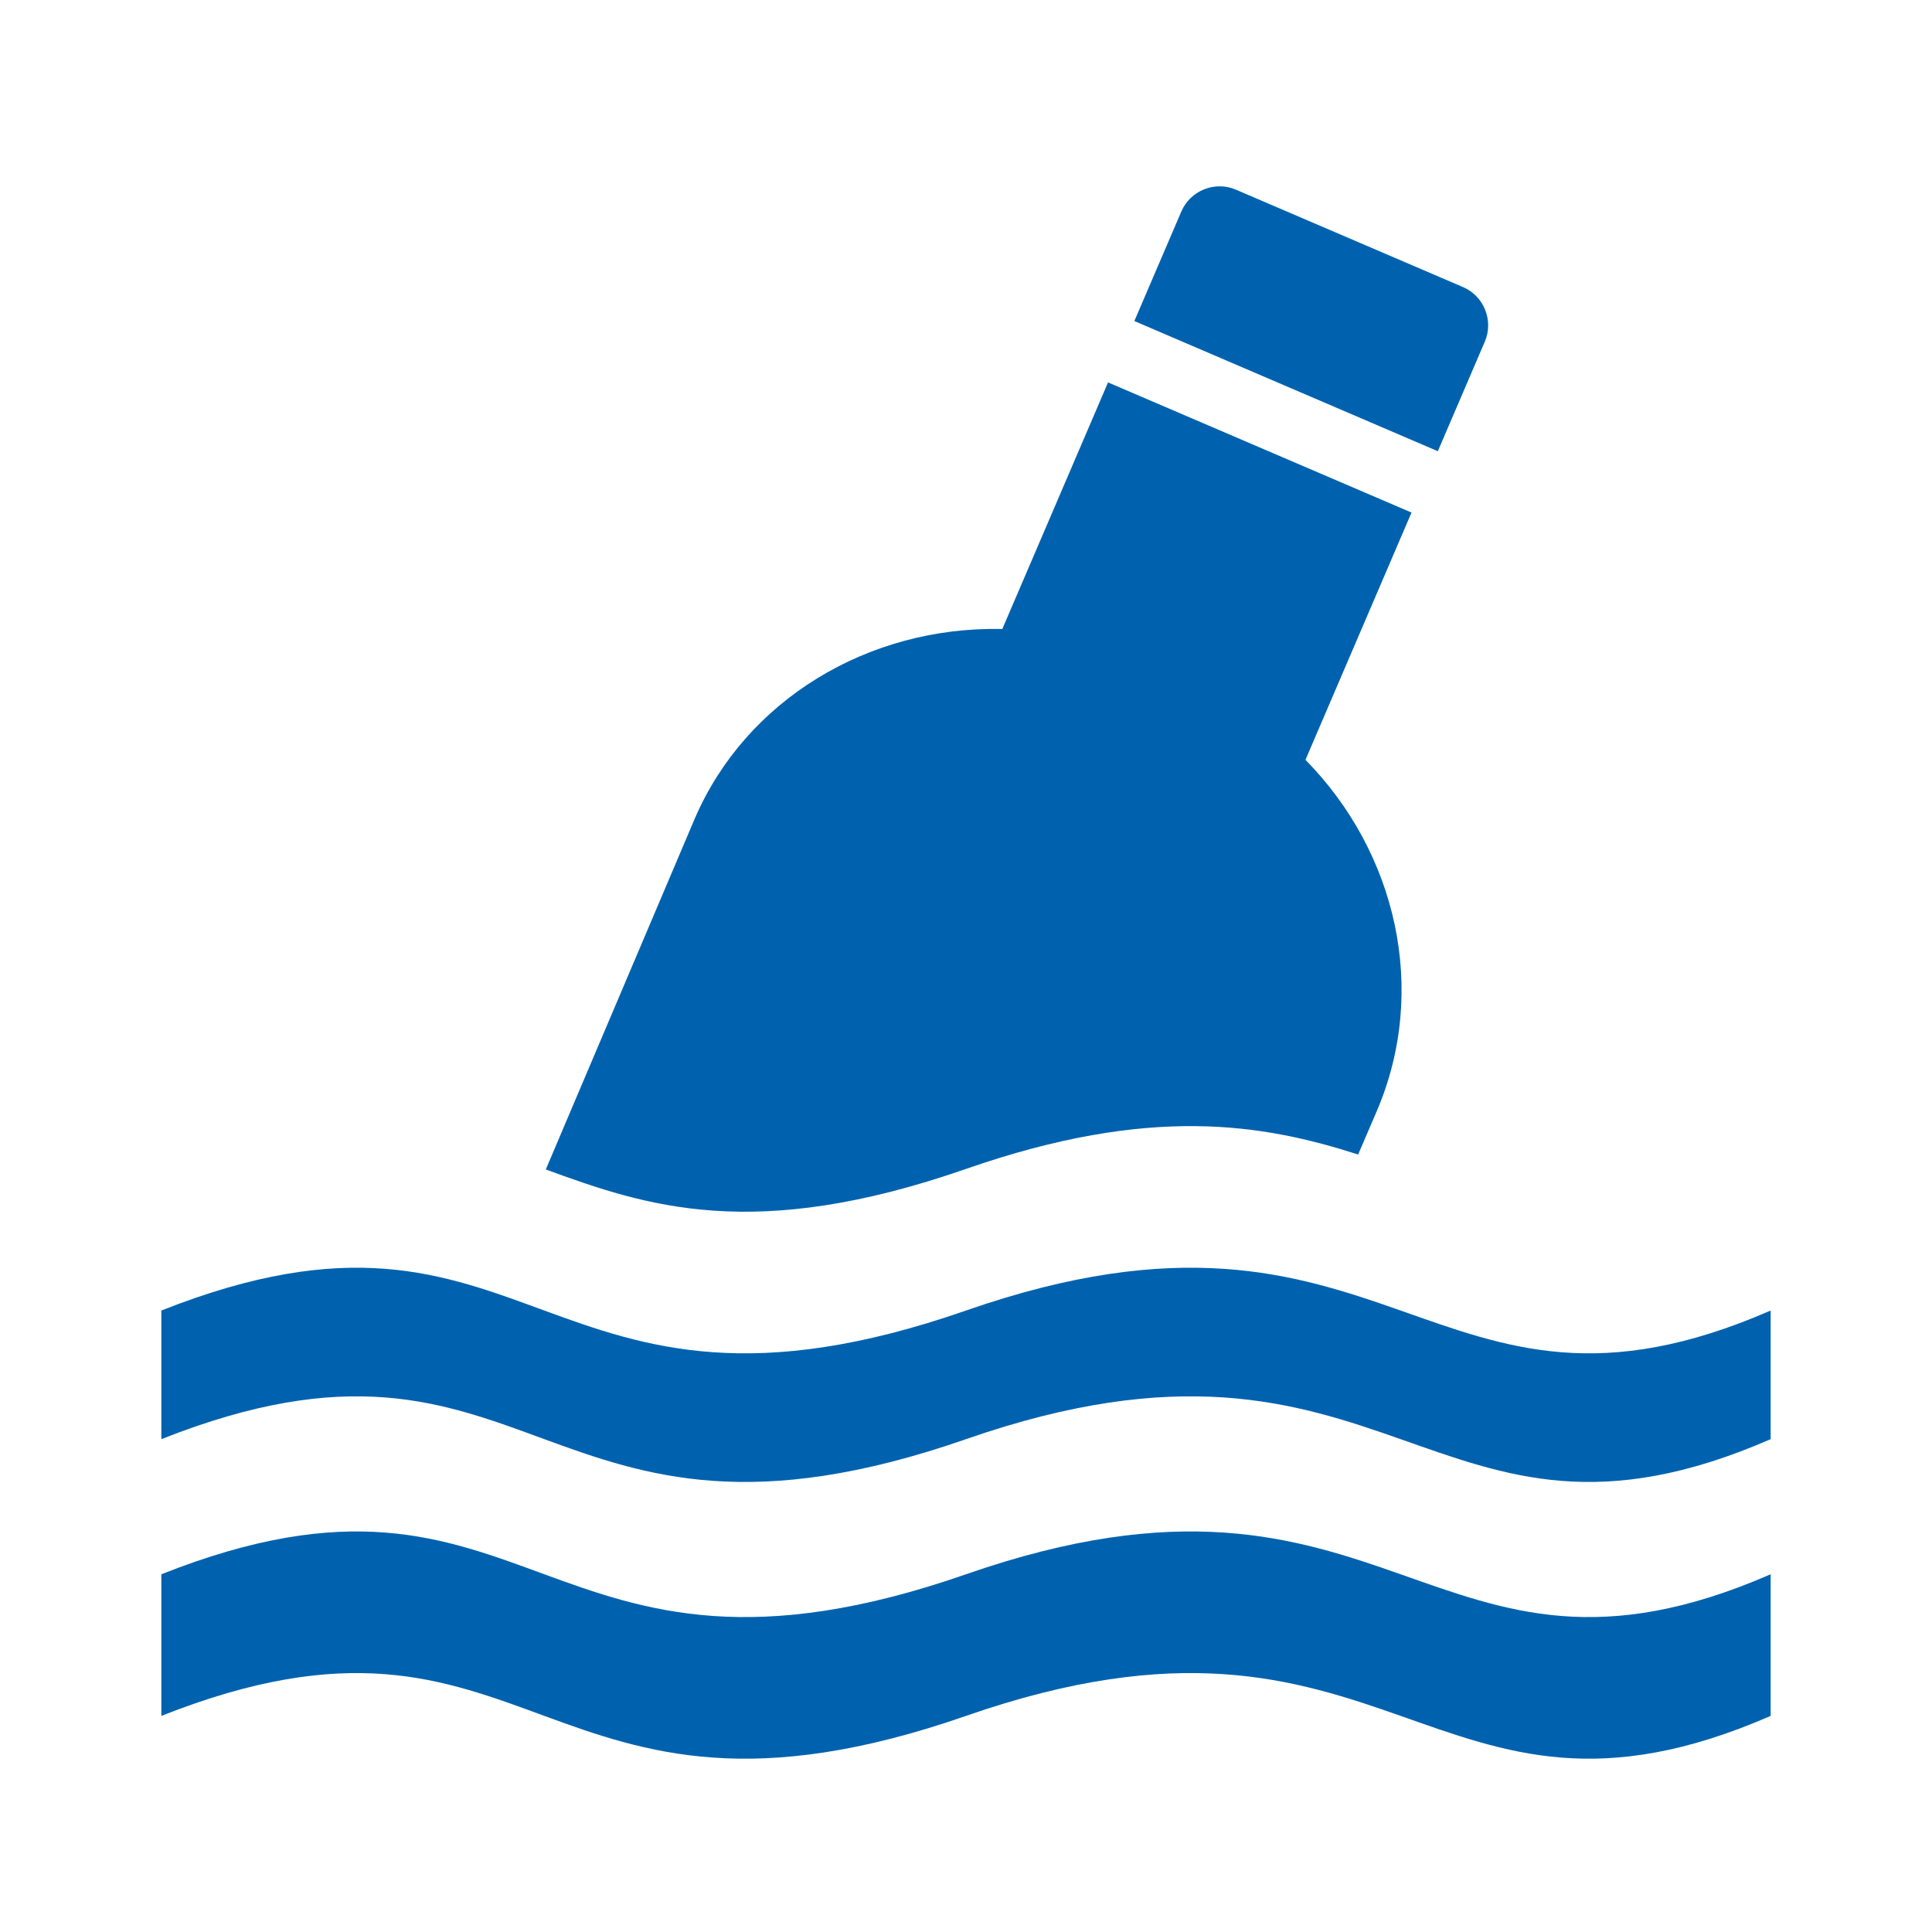 <?xml version="1.0" encoding="utf-8"?>
<!-- Generator: Adobe Illustrator 23.1.0, SVG Export Plug-In . SVG Version: 6.00 Build 0)  -->
<svg version="1.1" xmlns="http://www.w3.org/2000/svg" xmlns:xlink="http://www.w3.org/1999/xlink" x="0px" y="0px"
	 viewBox="0 0 481.89 481.89" style="enable-background:new 0 0 481.89 481.89;" xml:space="preserve">
<style type="text/css">
	.st0{fill:#0062AE;}
	.st1{fill:#FFFFFF;}
	.st2{fill:none;}
	.st3{fill:#940E07;}
	.st4{fill-rule:evenodd;clip-rule:evenodd;fill:#0062AE;}
	.st5{fill-rule:evenodd;clip-rule:evenodd;fill:#FFFFFF;}
	.st6{display:none;}
</style>
<g id="Ebene_5">
</g>
<g id="Blauer_Hintergrund">
</g>
<g id="Icons">
	<g>
		<g>
			<path class="st0" d="M292.47,84.167l56.617,24.281c5.239,2.247,9.529,4.087,9.534,4.089c0.005,0.002,0.011-0.001,0.014-0.007
				c0.002-0.006,1.843-4.297,4.09-9.536l7.626-17.782c2.247-5.239-0.201-11.364-5.44-13.611L308.268,47.31
				c-5.239-2.247-11.364,0.201-13.611,5.44l-7.631,17.793c-2.247,5.239-4.086,9.528-4.087,9.53
				c-0.001,0.003-0.001,0.005,0.001,0.006C282.942,80.081,287.231,81.92,292.47,84.167z"/>
		</g>
		<g>
			<path class="st0" d="M240.945,291.556c46.123-16.058,74.041-11.202,97.808-3.592l4.568-10.629
				c13.079-30.331,4.987-64.771-17.706-87.81l26.452-61.68l-75.693-32.463l-26.374,61.51c-0.061-0.001-0.122-0.007-0.183-0.008
				c-33.351-0.674-63.795,17.768-76.508,47.253l-37.173,87.555C161.249,300.894,188.077,309.963,240.945,291.556z"/>
		</g>
		<g>
			<path class="st0" d="M240.945,326.88c-106.253,36.992-107.326-36.992-200.7,0v32.081c93.374-36.992,94.447,36.992,200.7,0
				c106.253-36.992,115.912,36.992,200.7,0V326.88C356.857,363.872,347.198,289.888,240.945,326.88z"/>
		</g>
		<g>
			<path class="st0" d="M240.945,392.663c-106.253,36.992-107.326-36.992-200.7,0v1.621v32.081v1.621
				c93.374-36.992,94.447,36.992,200.7,0c106.253-36.992,115.912,36.992,200.7,0v-1.621v-32.081v-1.621
				C356.857,429.655,347.198,355.671,240.945,392.663z"/>
		</g>
	</g>
</g>
<g id="Hilfslinien" class="st6">
</g>
<g id="Blaue_Umrandung">
</g>
</svg>
